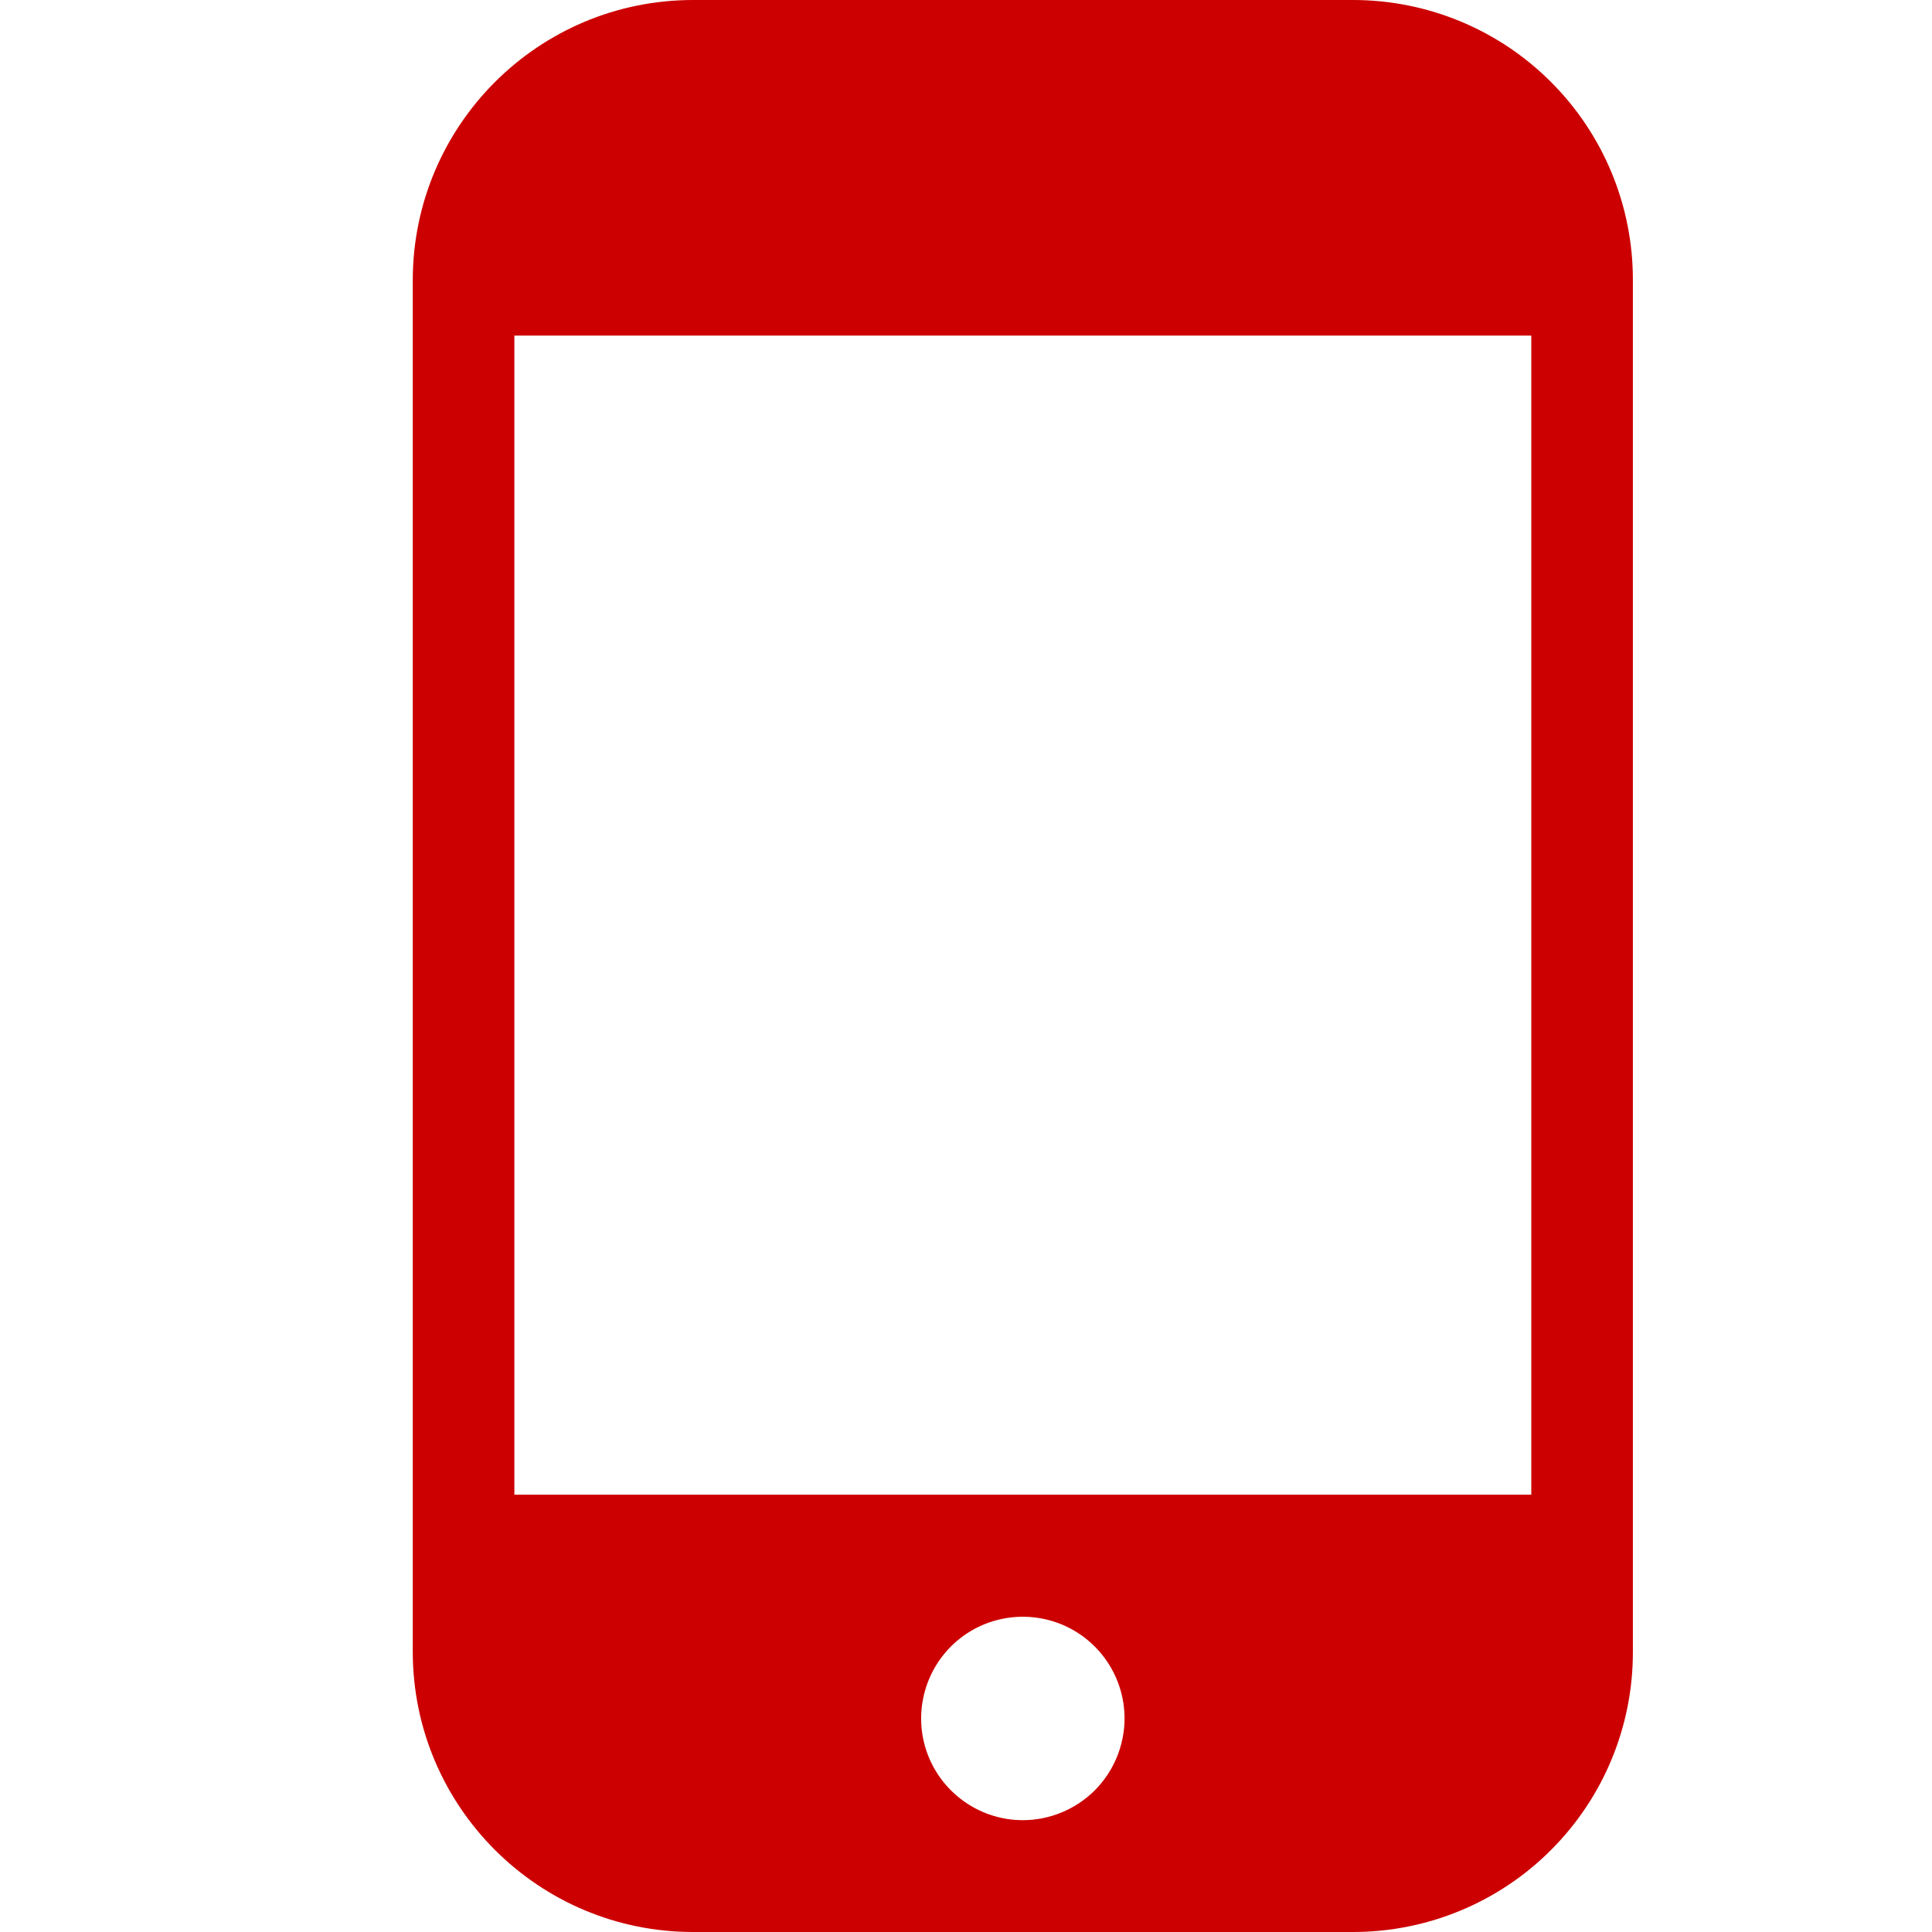 <svg width="17" height="17" viewBox="0 0 17 17" fill="none" xmlns="http://www.w3.org/2000/svg">
<path d="M11.906 0H6.099C4.738 0 3.634 1.102 3.632 2.464V14.536C3.634 15.898 4.738 17 6.099 17H11.906C12.559 17 13.186 16.741 13.648 16.278C14.11 15.816 14.369 15.19 14.368 14.536V2.464C14.369 1.811 14.11 1.184 13.648 0.722C13.186 0.259 12.559 0 11.906 0ZM9 16.016C8.638 16.016 8.312 15.797 8.173 15.463C8.035 15.129 8.112 14.744 8.367 14.488C8.623 14.232 9.008 14.156 9.343 14.294C9.677 14.433 9.895 14.759 9.895 15.121C9.895 15.358 9.8 15.586 9.633 15.754C9.465 15.921 9.237 16.016 9 16.016ZM13.474 13.152H4.526V2.953H13.474V13.152Z" fill="#CC0000"/>
</svg>
